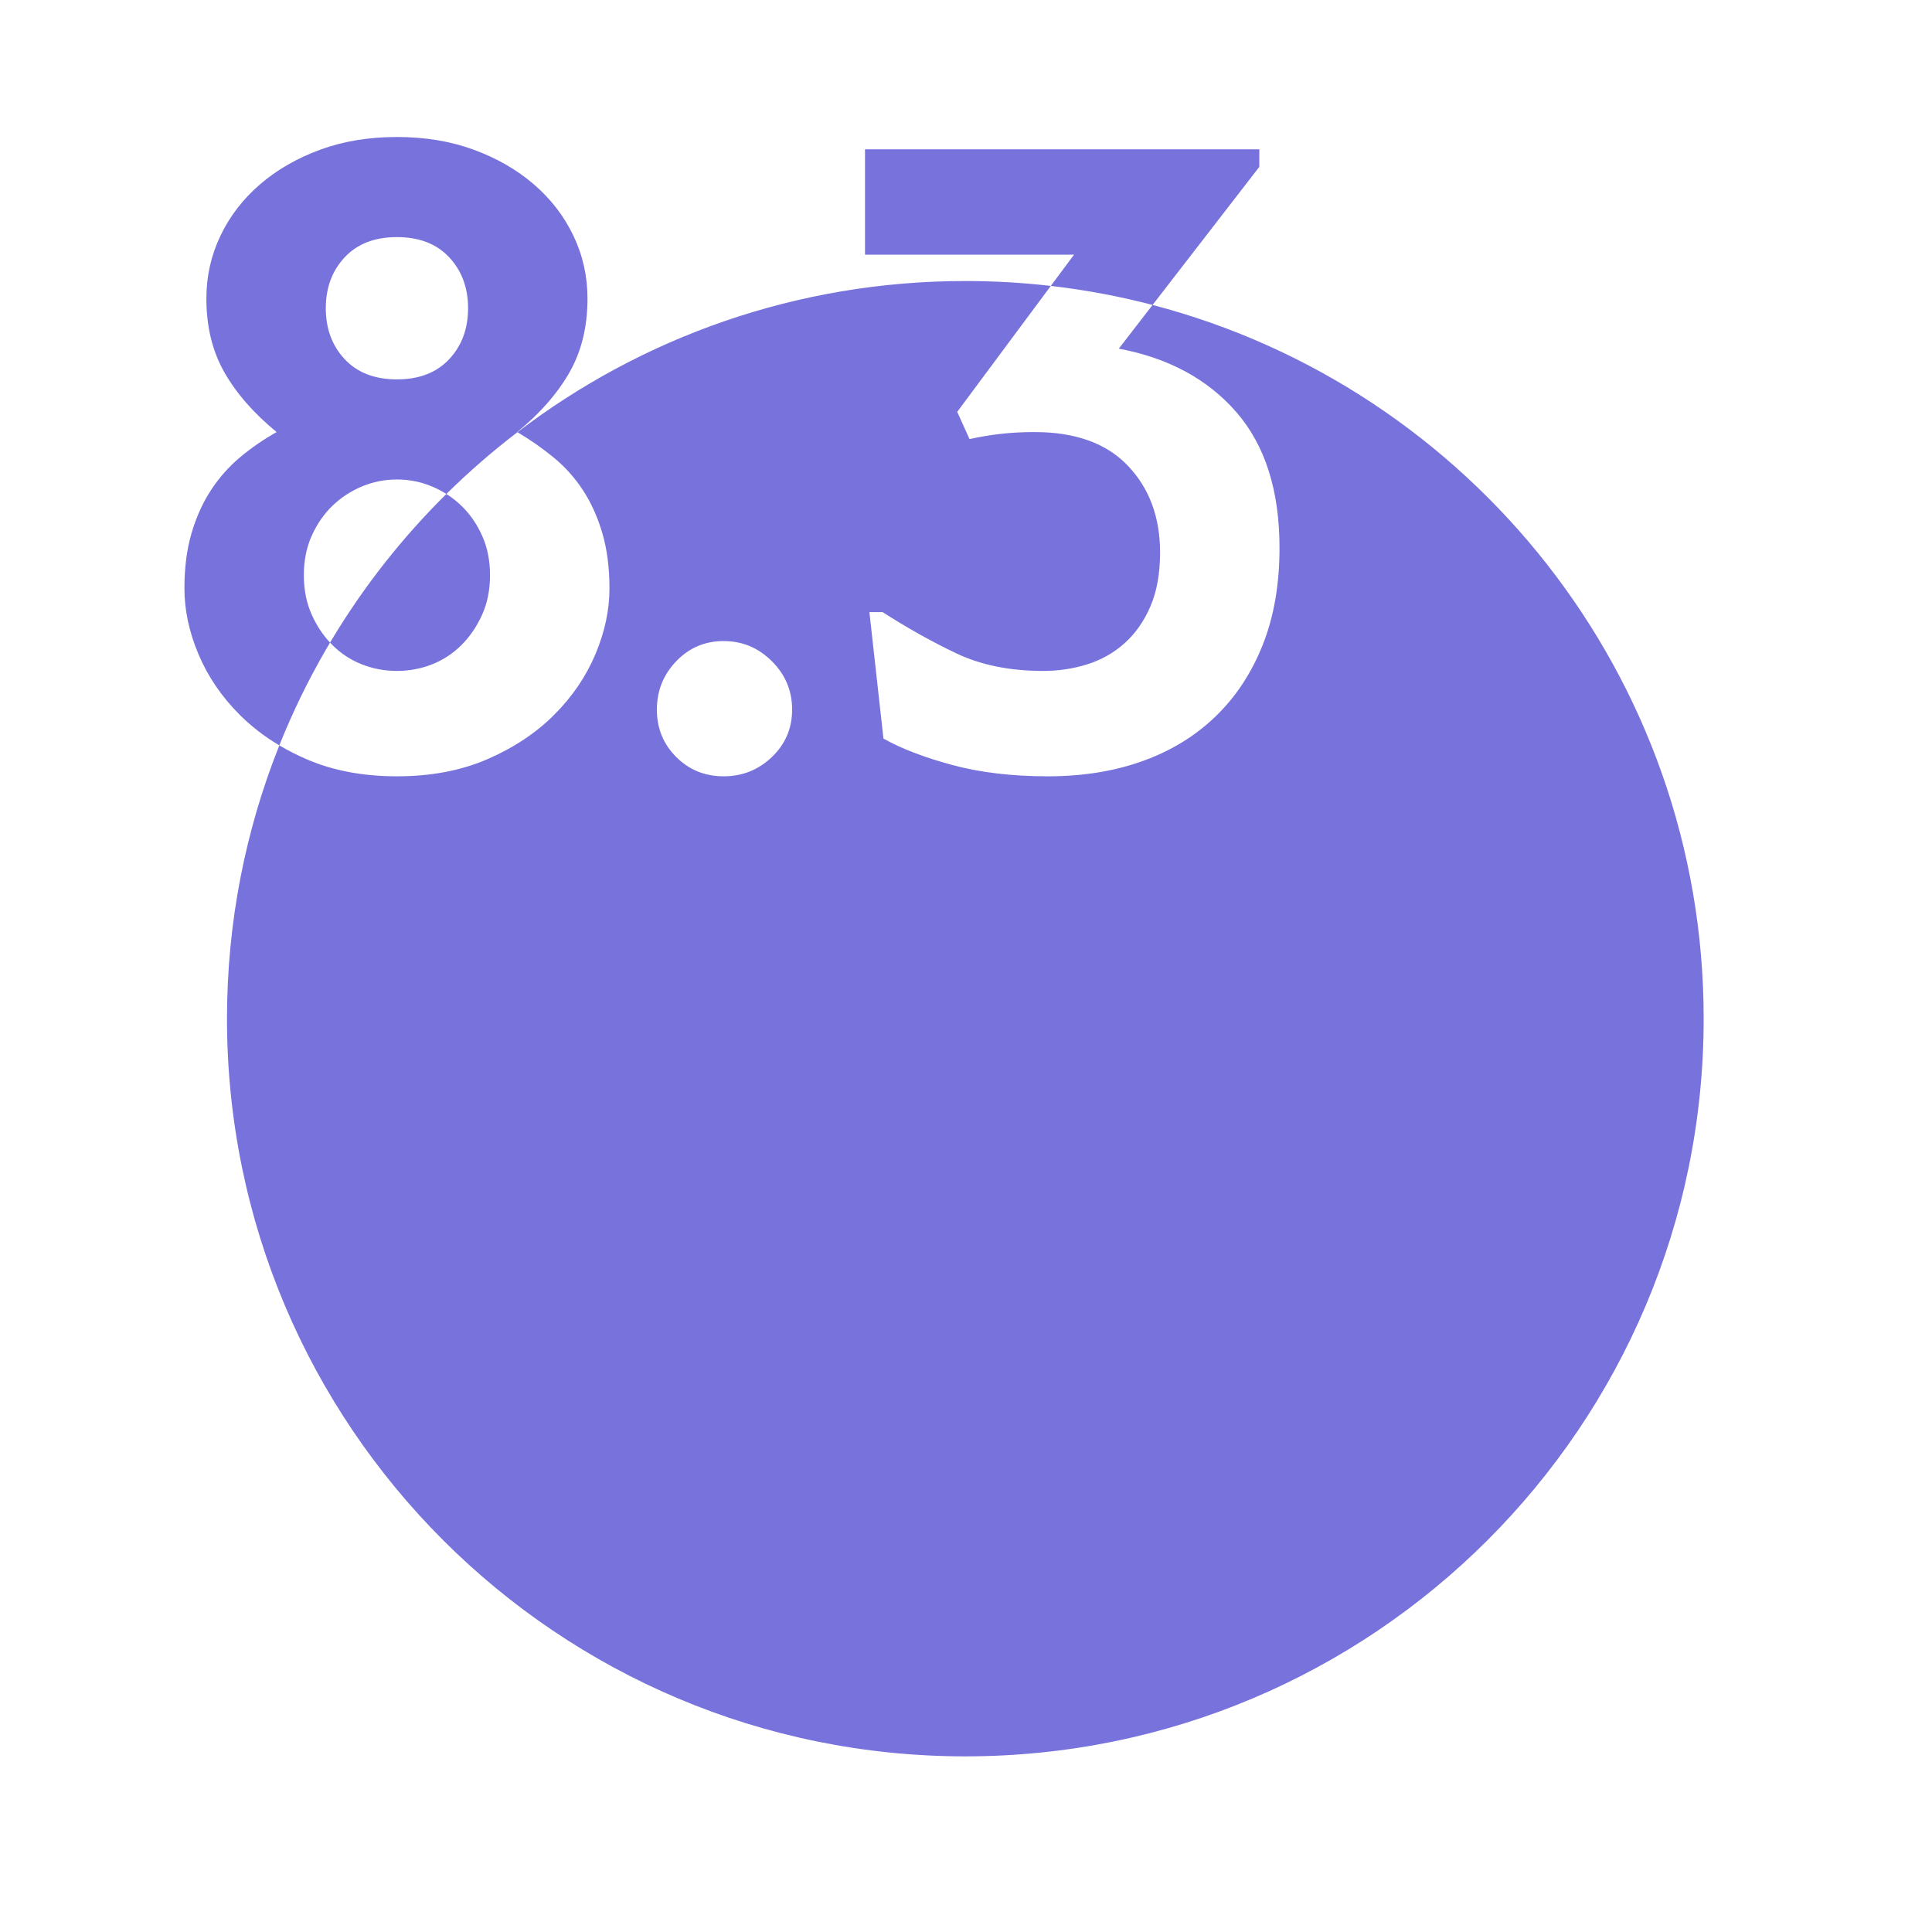 <?xml version="1.0" encoding="UTF-8"?> <svg xmlns="http://www.w3.org/2000/svg" xmlns:xlink="http://www.w3.org/1999/xlink" width="220px" height="220px" viewBox="0 0 220 220"><!-- Generator: Sketch 57.1 (83088) - https://sketch.com --><title>Zahl 8.3</title><desc>Created with Sketch.</desc><g id="Zahl-8.3" stroke="none" stroke-width="1" fill="none" fill-rule="evenodd"><path d="M119.657,32.557 L122.3,29 L98.5,29 L98.5,17 L143.4,17 L143.4,19 L131.245,34.725 C127.479,33.741 123.61,33.012 119.657,32.557 Z M82.4,73 C80.267,73 78.467,73.767 77,75.3 C75.533,76.833 74.8,78.667 74.8,80.8 C74.8,82.933 75.533,84.733 77,86.2 C78.467,87.667 80.267,88.4 82.4,88.4 C84.533,88.4 86.367,87.667 87.9,86.2 C89.433,84.733 90.2,82.933 90.2,80.8 C90.2,78.667 89.433,76.833 87.9,75.3 C86.367,73.767 84.533,73 82.4,73 Z M45.2,27 C42.667,27 40.683,27.767 39.25,29.3 C37.817,30.833 37.1,32.767 37.1,35.1 C37.1,37.433 37.817,39.367 39.25,40.9 C40.683,42.433 42.667,43.2 45.2,43.2 C47.733,43.2 49.717,42.433 51.15,40.9 C52.583,39.367 53.3,37.433 53.3,35.1 C53.3,32.767 52.583,30.833 51.15,29.3 C49.717,27.767 47.733,27 45.2,27 Z M37.583,73.174 L37.768,72.859 C41.417,66.781 45.813,61.202 50.83,56.249 C50.319,55.925 49.775,55.642 49.2,55.4 C47.933,54.867 46.6,54.6 45.2,54.6 C43.8,54.6 42.467,54.867 41.2,55.4 C39.933,55.933 38.817,56.667 37.85,57.6 C36.883,58.533 36.1,59.667 35.5,61 C34.9,62.333 34.6,63.833 34.6,65.5 C34.6,67.167 34.9,68.667 35.5,70 C36.044,71.209 36.738,72.267 37.583,73.174 Z M131.245,34.725 C167.354,44.154 194,76.968 194,116 C194,162.392 156.358,200 109.924,200 C63.49,200 25.848,162.392 25.848,116 C25.848,105.004 27.963,94.501 31.808,84.876 C32.777,85.453 33.808,85.977 34.9,86.45 C37.9,87.75 41.333,88.4 45.2,88.4 C49.067,88.4 52.5,87.75 55.5,86.45 C58.5,85.15 61.033,83.467 63.1,81.4 C65.167,79.333 66.733,77.033 67.8,74.5 C68.867,71.967 69.4,69.467 69.4,67 C69.4,64.667 69.133,62.583 68.6,60.75 C68.067,58.917 67.333,57.283 66.4,55.85 C65.467,54.417 64.35,53.167 63.05,52.1 C61.75,51.033 60.367,50.067 58.9,49.2 L58.924,49.213 C73.07,38.415 90.747,32 109.924,32 C113.216,32 116.464,32.189 119.657,32.557 L109,46.9 L110.4,50 C111.6,49.733 112.8,49.533 114,49.4 C115.2,49.267 116.467,49.2 117.8,49.2 C122.467,49.2 126.017,50.483 128.45,53.05 C130.883,55.617 132.1,58.9 132.1,62.9 C132.1,65.3 131.733,67.35 131,69.05 C130.267,70.75 129.283,72.15 128.05,73.25 C126.817,74.35 125.4,75.15 123.8,75.65 C122.2,76.15 120.533,76.4 118.8,76.4 C115,76.4 111.7,75.733 108.9,74.4 C106.1,73.067 103.3,71.5 100.5,69.7 L100.5,69.7 L99,69.7 L100.6,84.1 C102.6,85.233 105.2,86.233 108.4,87.1 C111.6,87.967 115.233,88.4 119.3,88.4 C123.3,88.4 126.917,87.817 130.15,86.65 C133.383,85.483 136.15,83.783 138.45,81.55 C140.75,79.317 142.533,76.6 143.8,73.4 C145.067,70.2 145.7,66.533 145.7,62.4 C145.7,55.867 144.067,50.717 140.8,46.95 C137.533,43.183 133.067,40.767 127.4,39.7 L127.4,39.7 Z M37.583,73.174 L37.109,73.978 C35.091,77.46 33.316,81.101 31.808,84.876 C30.117,83.874 28.614,82.714 27.3,81.4 C25.233,79.333 23.667,77.033 22.6,74.5 C21.533,71.967 21,69.467 21,67 C21,64.667 21.267,62.583 21.8,60.75 C22.333,58.917 23.067,57.283 24,55.85 C24.933,54.417 26.033,53.167 27.3,52.1 C28.567,51.033 29.967,50.067 31.5,49.2 C28.9,47.067 26.917,44.8 25.55,42.4 C24.183,40 23.5,37.2 23.5,34 C23.5,31.467 24.033,29.083 25.1,26.85 C26.167,24.617 27.667,22.667 29.6,21 C31.533,19.333 33.817,18.017 36.45,17.05 C39.083,16.083 42,15.6 45.2,15.6 C48.4,15.6 51.317,16.083 53.95,17.05 C56.583,18.017 58.867,19.333 60.8,21 C62.733,22.667 64.233,24.617 65.3,26.85 C66.367,29.083 66.9,31.467 66.9,34 C66.9,37.2 66.217,40 64.85,42.4 C63.483,44.8 61.5,47.067 58.9,49.2 L58.924,49.213 C56.077,51.387 53.374,53.737 50.83,56.249 C51.449,56.64 52.022,57.09 52.55,57.6 C53.517,58.533 54.3,59.667 54.9,61 C55.5,62.333 55.8,63.833 55.8,65.5 C55.8,67.167 55.5,68.667 54.9,70 C54.3,71.333 53.517,72.483 52.55,73.45 C51.583,74.417 50.467,75.15 49.2,75.65 C47.933,76.15 46.6,76.4 45.2,76.4 C43.8,76.4 42.467,76.15 41.2,75.65 C39.933,75.15 38.817,74.417 37.85,73.45 C37.76,73.36 37.671,73.268 37.583,73.174 Z" id="Combined-Shape" fill="#7873DC"></path></g></svg> 
